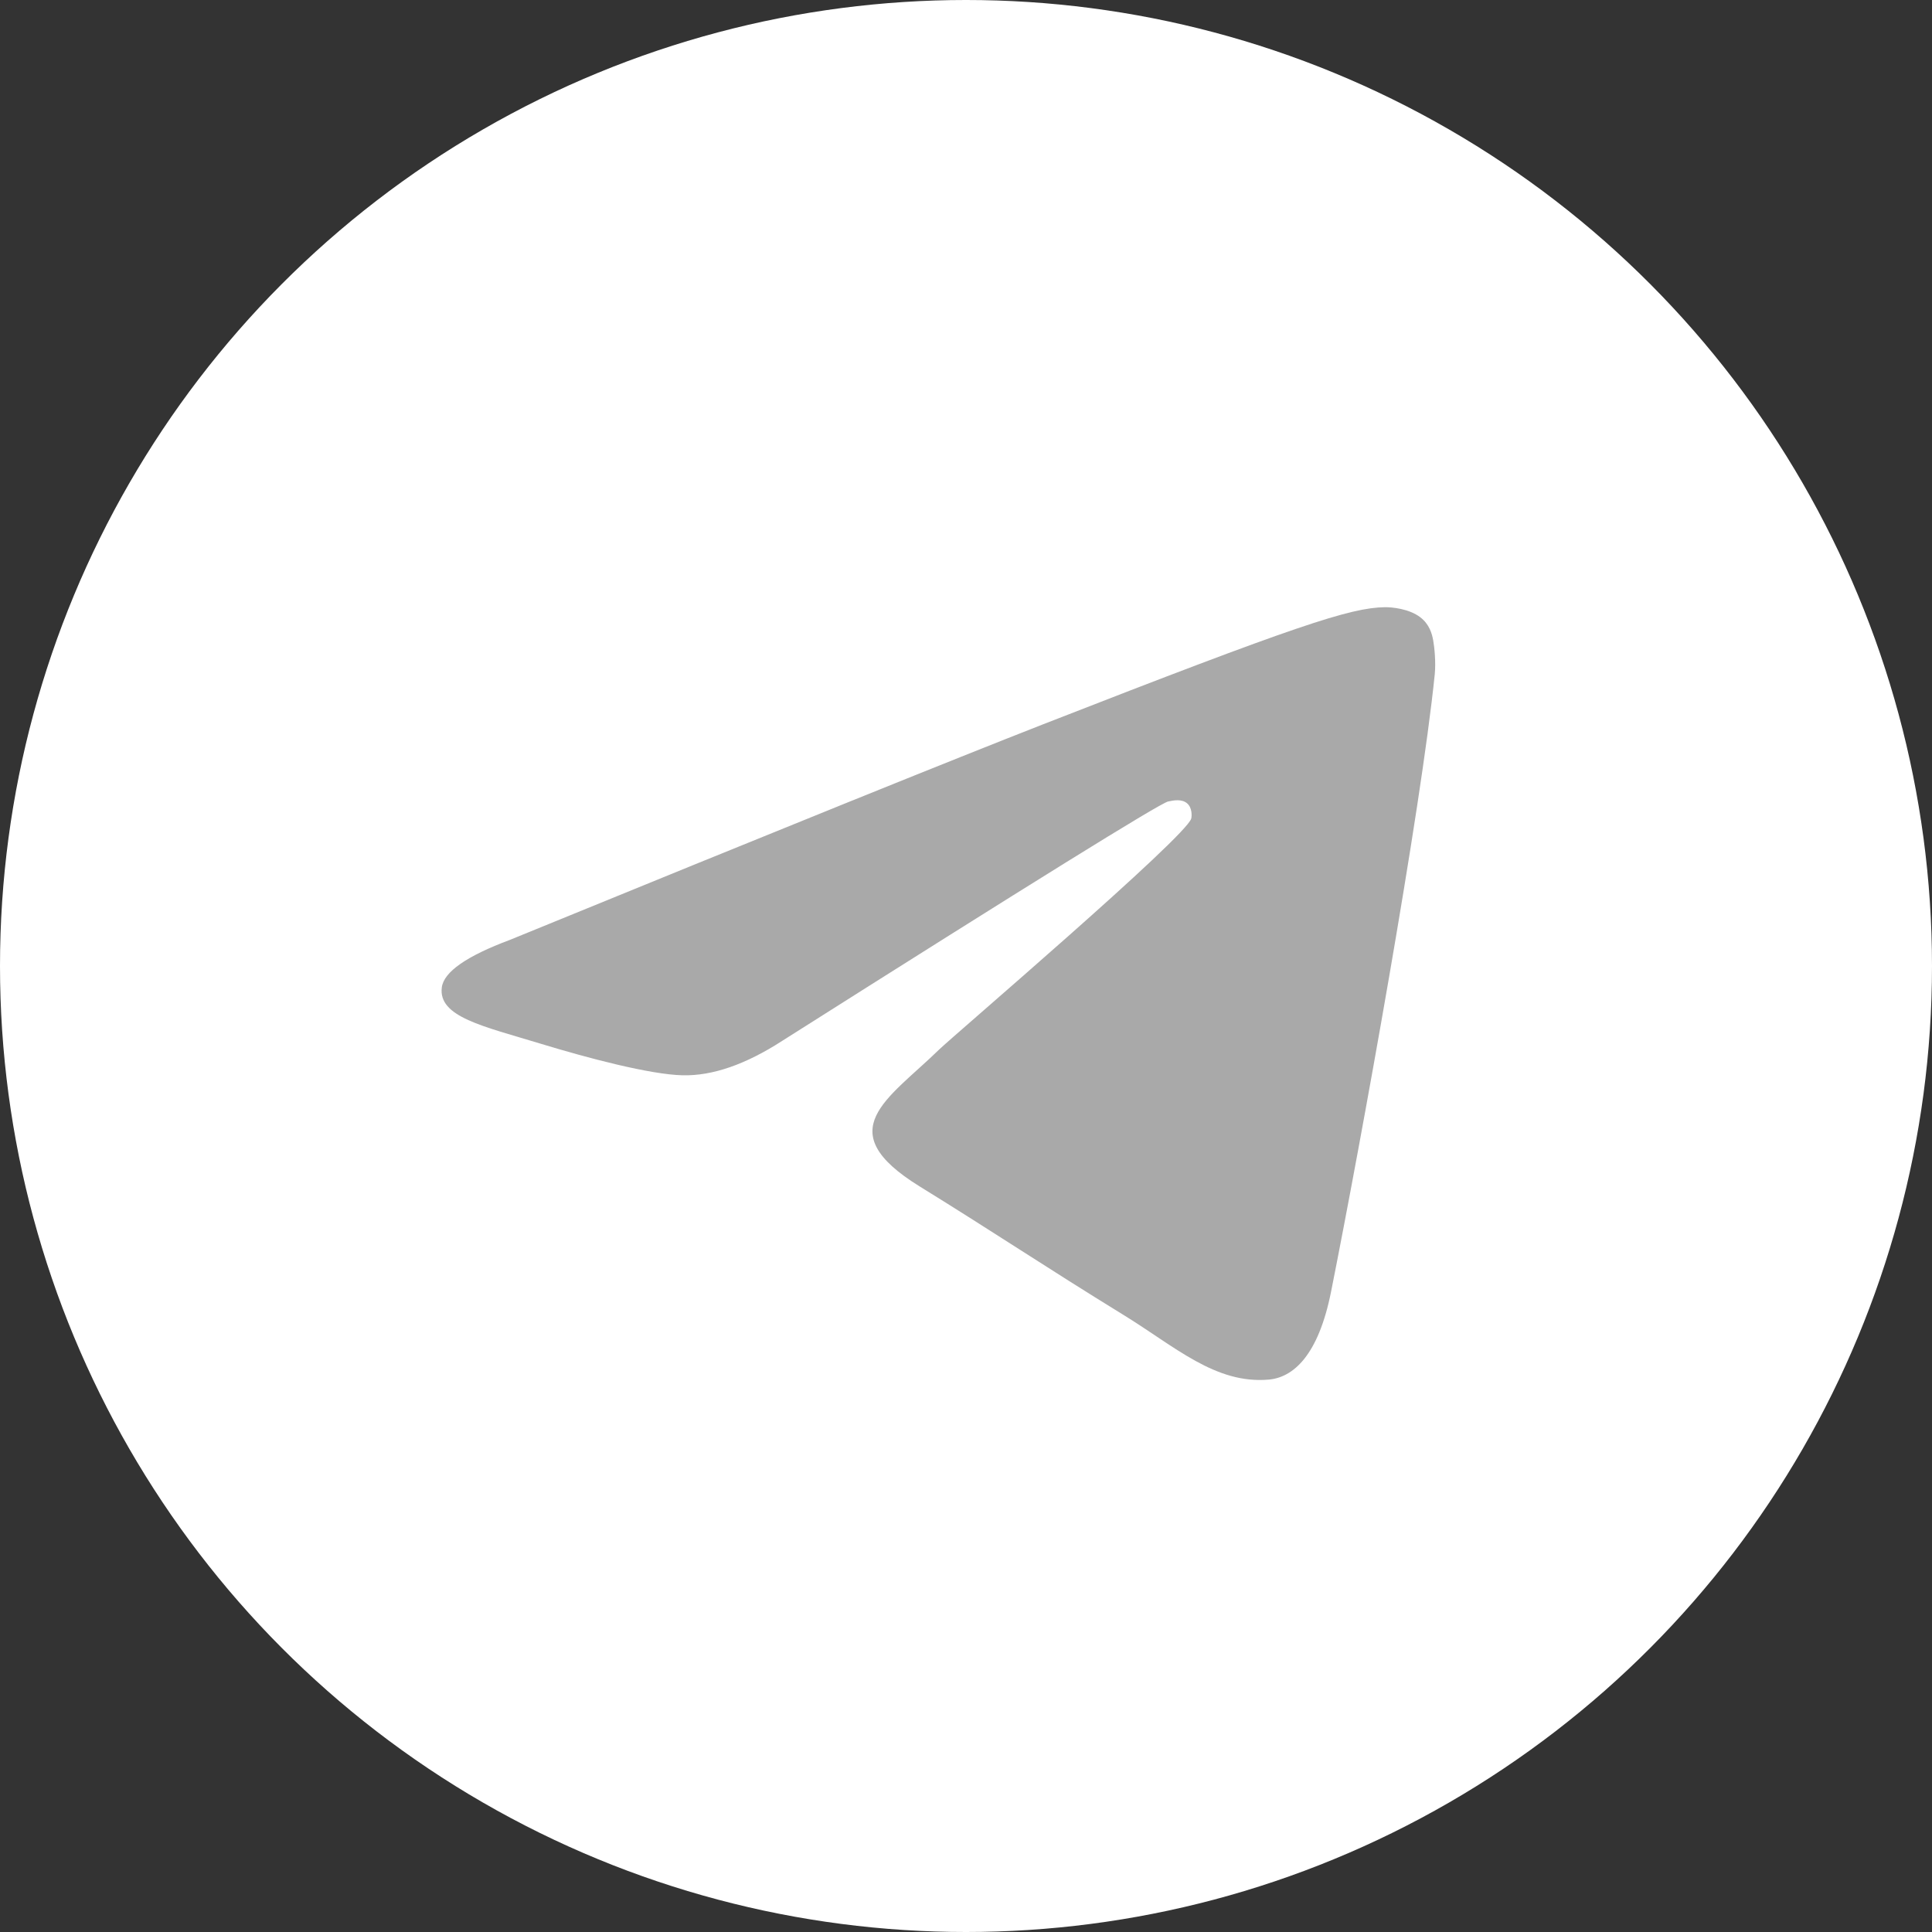 <?xml version="1.0" encoding="UTF-8"?> <svg xmlns="http://www.w3.org/2000/svg" width="35" height="35" viewBox="0 0 35 35" fill="none"><rect x="0" y="0" width="35" height="35" fill="#333333" stroke="none"/><circle cx="17.5" cy="17.5" r="17.5" fill="white"></circle><path fill-rule="evenodd" clip-rule="evenodd" d="M9.237 17.027C14.069 15.051 17.291 13.749 18.903 13.119C23.506 11.322 24.463 11.01 25.086 11C25.223 10.998 25.53 11.03 25.728 11.181C25.896 11.309 25.942 11.481 25.964 11.602C25.986 11.723 26.014 11.999 25.992 12.215C25.743 14.674 24.663 20.643 24.114 23.398C23.882 24.564 23.424 24.955 22.982 24.993C22.019 25.076 21.288 24.396 20.356 23.823C18.897 22.925 18.073 22.366 16.657 21.491C15.021 20.479 16.081 19.922 17.014 19.013C17.258 18.775 21.499 15.155 21.581 14.827C21.591 14.786 21.601 14.633 21.504 14.552C21.407 14.471 21.264 14.498 21.161 14.52C21.014 14.552 18.684 15.997 14.169 18.857C13.508 19.284 12.909 19.491 12.372 19.48C11.78 19.468 10.642 19.166 9.795 18.908C8.757 18.591 7.933 18.424 8.004 17.886C8.042 17.606 8.453 17.32 9.237 17.027Z" fill="#A9A9A9"></path></svg> 